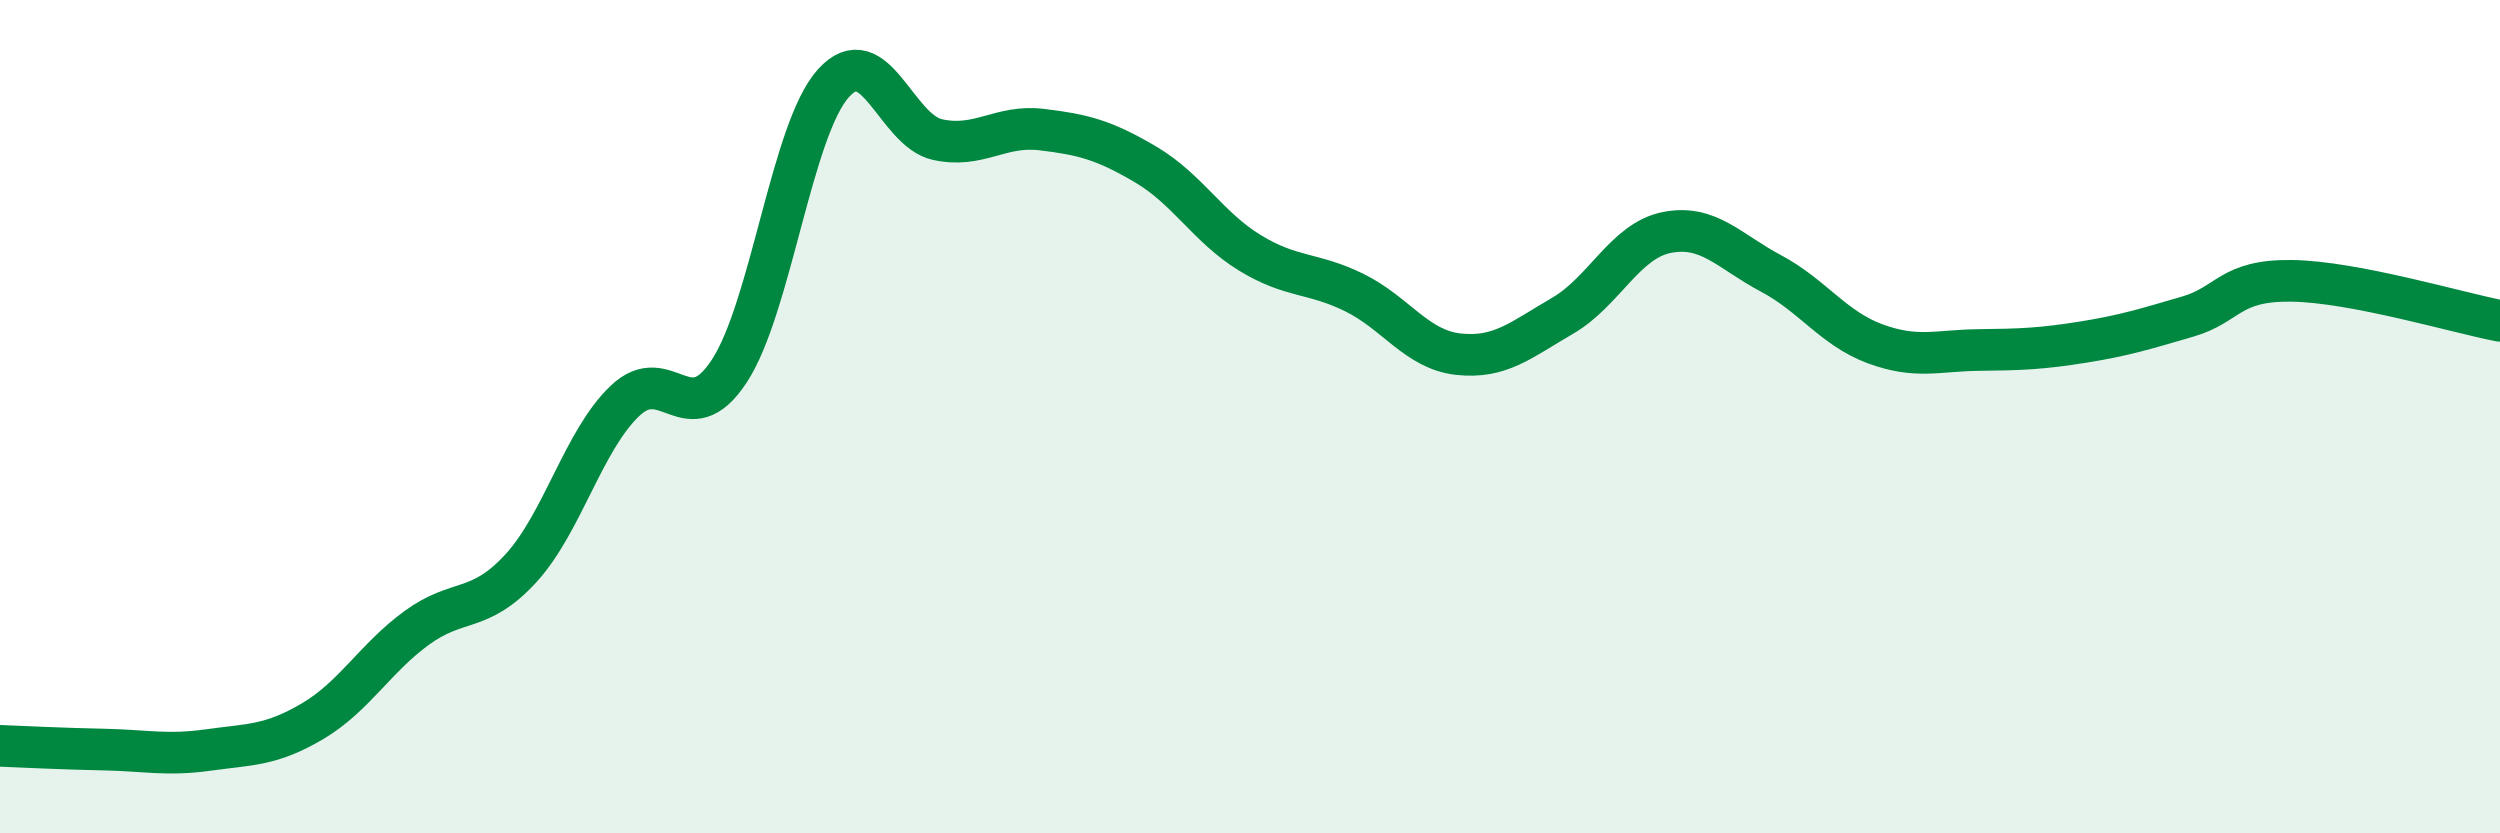 
    <svg width="60" height="20" viewBox="0 0 60 20" xmlns="http://www.w3.org/2000/svg">
      <path
        d="M 0,17.9 C 0.5,17.92 1.5,17.97 2.5,17.99 C 3.5,18.01 4,18.14 5,18 C 6,17.86 6.5,17.9 7.5,17.31 C 8.5,16.72 9,15.8 10,15.07 C 11,14.34 11.5,14.73 12.5,13.64 C 13.5,12.55 14,10.57 15,9.62 C 16,8.67 16.5,10.43 17.5,8.91 C 18.5,7.39 19,3.11 20,2 C 21,0.89 21.5,3.13 22.5,3.35 C 23.5,3.57 24,2.99 25,3.11 C 26,3.23 26.5,3.36 27.5,3.95 C 28.5,4.54 29,5.46 30,6.07 C 31,6.68 31.5,6.53 32.5,7.02 C 33.5,7.51 34,8.39 35,8.5 C 36,8.61 36.5,8.16 37.5,7.58 C 38.5,7 39,5.78 40,5.58 C 41,5.38 41.5,6.03 42.5,6.56 C 43.5,7.09 44,7.88 45,8.25 C 46,8.62 46.5,8.41 47.5,8.4 C 48.5,8.39 49,8.37 50,8.21 C 51,8.05 51.5,7.89 52.5,7.6 C 53.5,7.31 53.5,6.72 55,6.74 C 56.5,6.76 59,7.51 60,7.7L60 20L0 20Z"
        fill="#008740"
        opacity="0.1"
        stroke-linecap="round"
        stroke-linejoin="round"
      />
      <path
        d="M 0,17.9 C 0.5,17.92 1.5,17.97 2.5,17.99 C 3.5,18.01 4,18.14 5,18 C 6,17.86 6.5,17.9 7.5,17.31 C 8.5,16.72 9,15.8 10,15.07 C 11,14.34 11.5,14.73 12.5,13.64 C 13.5,12.55 14,10.57 15,9.62 C 16,8.67 16.5,10.43 17.5,8.91 C 18.5,7.39 19,3.11 20,2 C 21,0.89 21.5,3.13 22.5,3.35 C 23.5,3.57 24,2.99 25,3.11 C 26,3.23 26.5,3.36 27.5,3.95 C 28.5,4.54 29,5.46 30,6.07 C 31,6.68 31.5,6.53 32.5,7.02 C 33.5,7.51 34,8.39 35,8.5 C 36,8.61 36.5,8.16 37.5,7.58 C 38.5,7 39,5.78 40,5.58 C 41,5.38 41.5,6.03 42.5,6.56 C 43.5,7.09 44,7.88 45,8.25 C 46,8.62 46.5,8.41 47.5,8.4 C 48.5,8.39 49,8.37 50,8.21 C 51,8.05 51.5,7.89 52.5,7.6 C 53.5,7.31 53.5,6.72 55,6.74 C 56.5,6.76 59,7.51 60,7.7"
        stroke="#008740"
        stroke-width="1"
        fill="none"
        stroke-linecap="round"
        stroke-linejoin="round"
      />
    </svg>
  